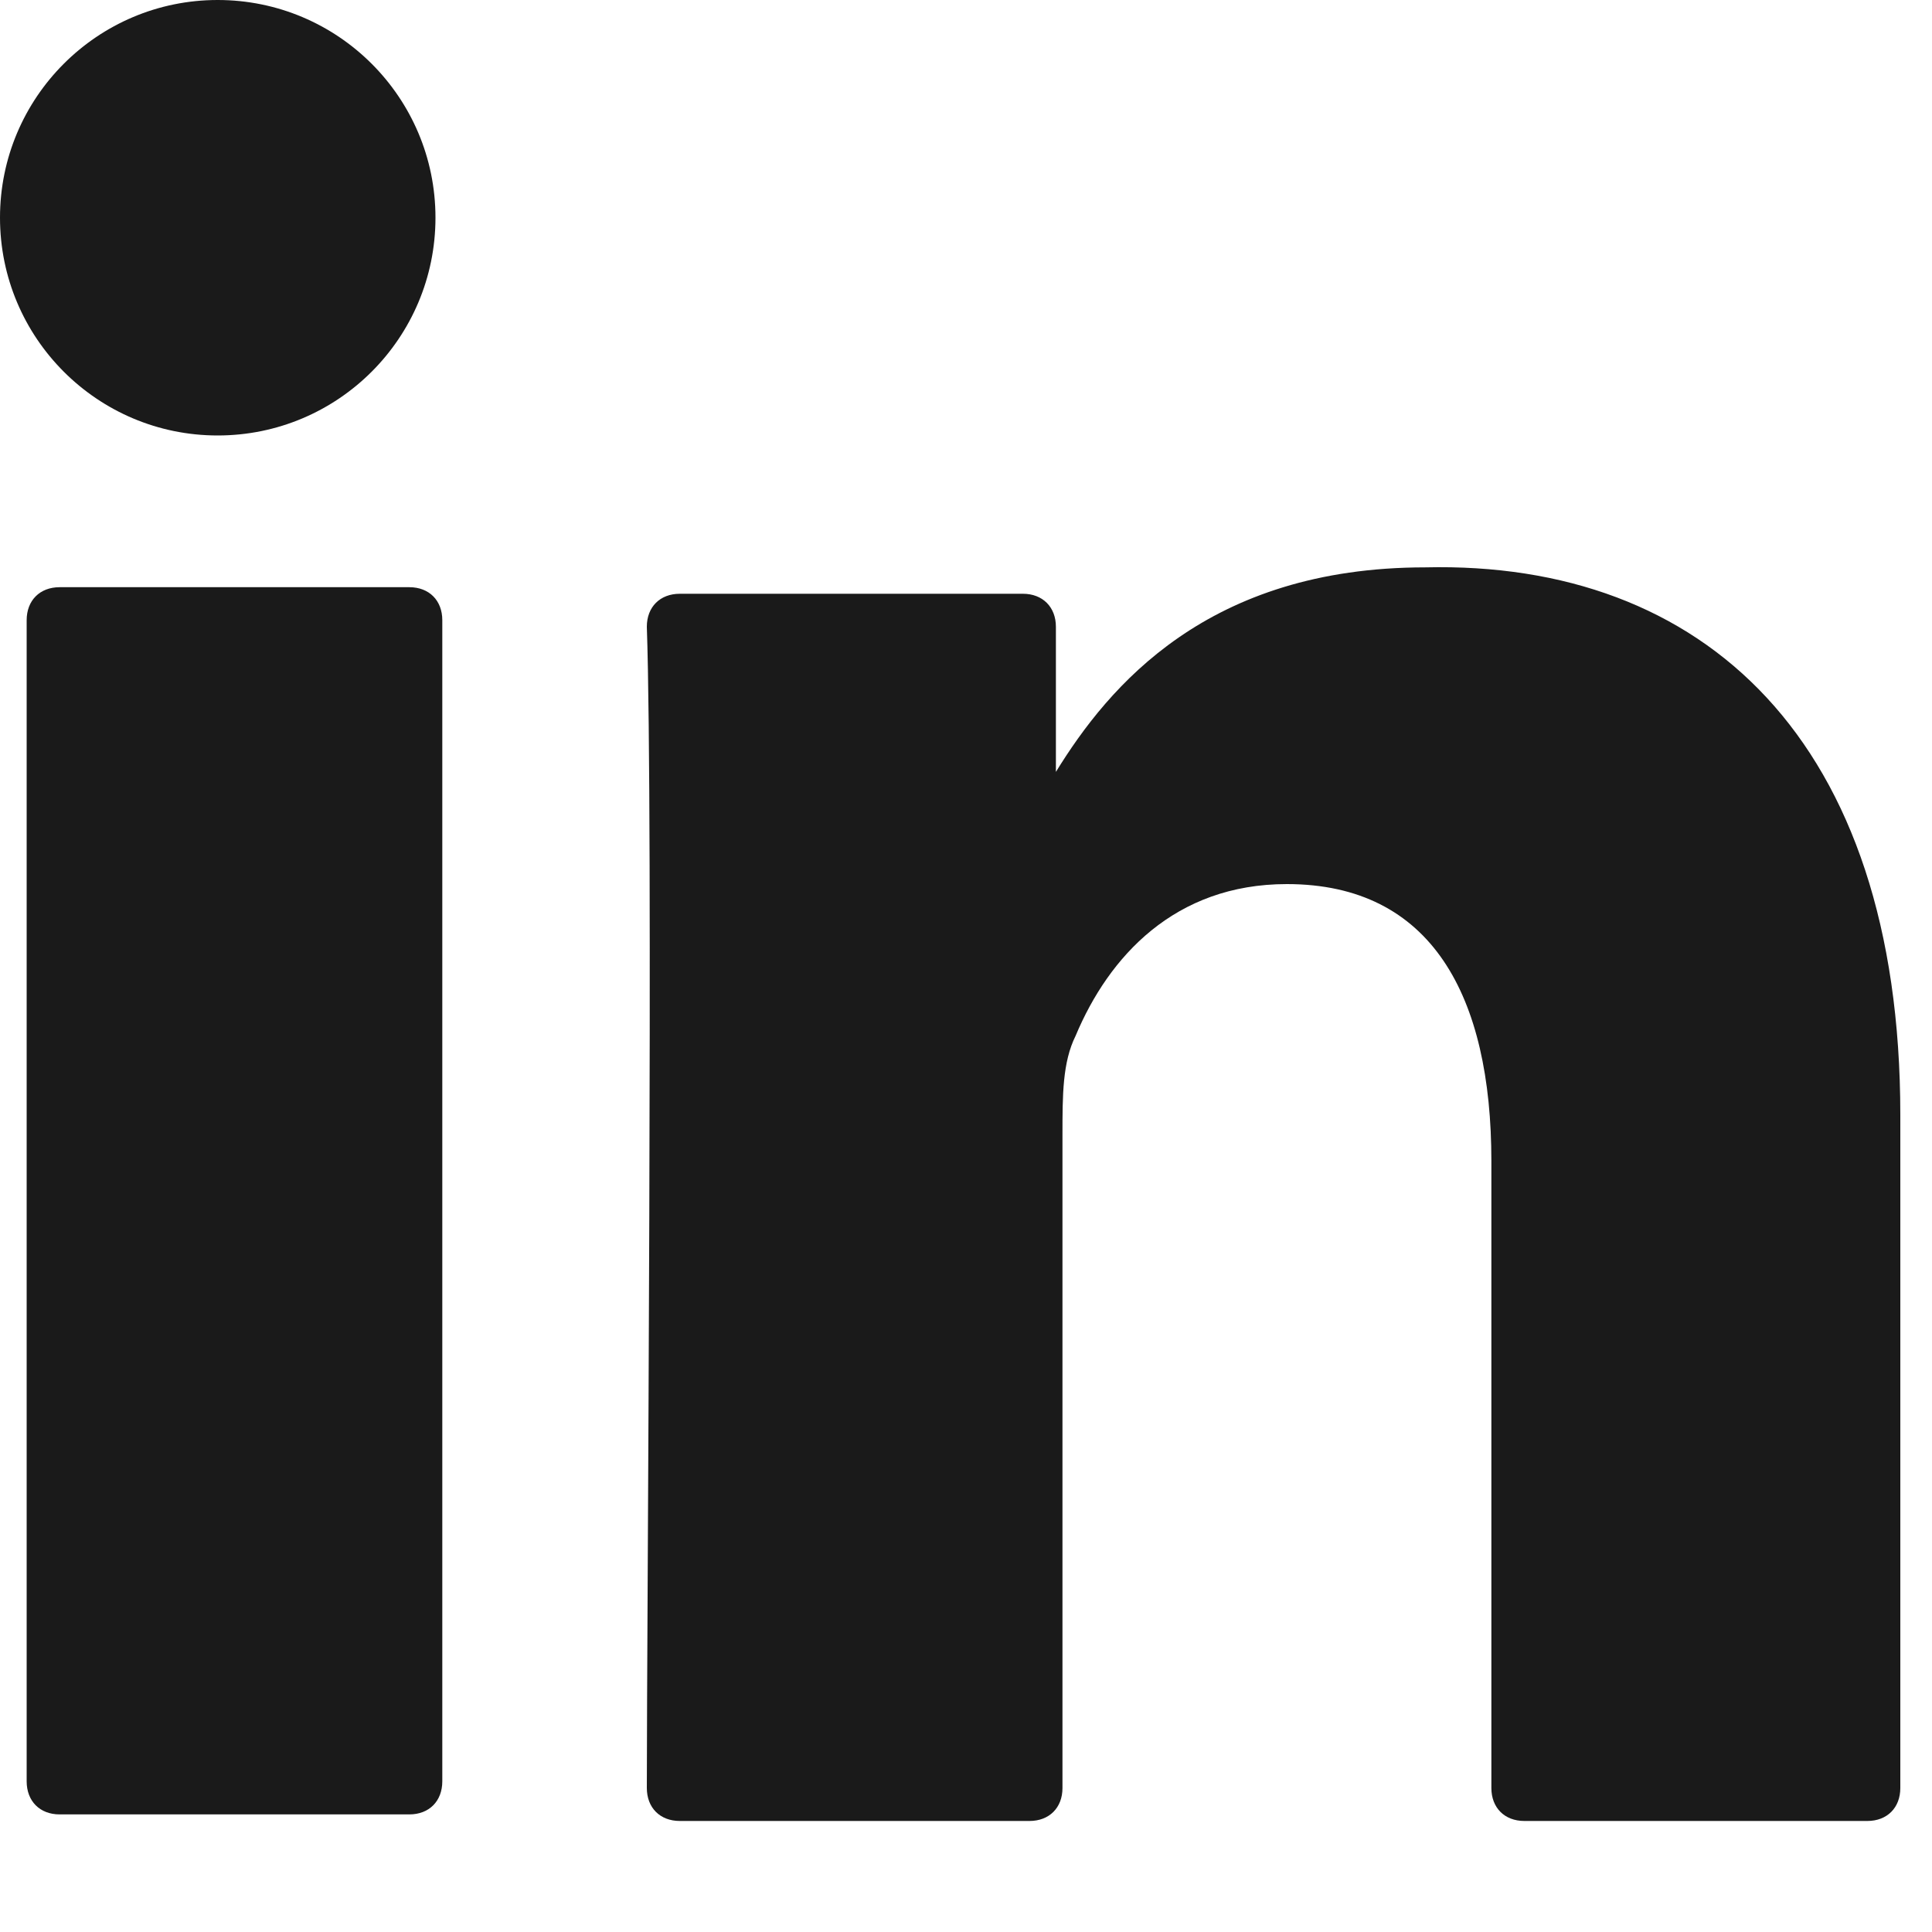 <?xml version="1.0" encoding="utf-8"?>
<svg xmlns="http://www.w3.org/2000/svg" fill="none" height="100%" overflow="visible" preserveAspectRatio="none" style="display: block;" viewBox="0 0 15 15" width="100%">
<g id="Group 666">
<g id="Group">
<g id="Group_2">
<path d="M14.754 8.657V13.882C14.754 14.035 14.652 14.138 14.498 14.138H11.835C11.681 14.138 11.579 14.035 11.579 13.882V9.015C11.579 7.735 11.117 6.864 9.991 6.864C9.12 6.864 8.608 7.428 8.351 8.042C8.249 8.247 8.249 8.503 8.249 8.811V13.882C8.249 14.035 8.147 14.138 7.993 14.138H5.278C5.124 14.138 5.022 14.035 5.022 13.882C5.022 12.601 5.073 6.352 5.022 4.866C5.022 4.713 5.124 4.61 5.278 4.61H7.942C8.095 4.61 8.198 4.713 8.198 4.866V5.993C8.198 5.993 8.198 5.993 8.198 6.045V5.993C8.608 5.327 9.376 4.405 11.066 4.405C13.218 4.354 14.754 5.737 14.754 8.657ZM0.463 14.087H3.178C3.332 14.087 3.434 13.984 3.434 13.83V4.815C3.434 4.662 3.332 4.559 3.178 4.559H0.463C0.309 4.559 0.207 4.662 0.207 4.815V13.83C0.207 13.984 0.309 14.087 0.463 14.087Z" fill="#1A1A1A" id="Vector"/>
</g>
</g>
<g id="Group_3">
<path d="M1.69 3.381C2.624 3.381 3.381 2.624 3.381 1.69C3.381 0.757 2.624 0 1.69 0C0.757 0 0 0.757 0 1.69C0 2.624 0.757 3.381 1.69 3.381Z" fill="#1A1A1A" id="Vector_2"/>
</g>
</g>
</svg>